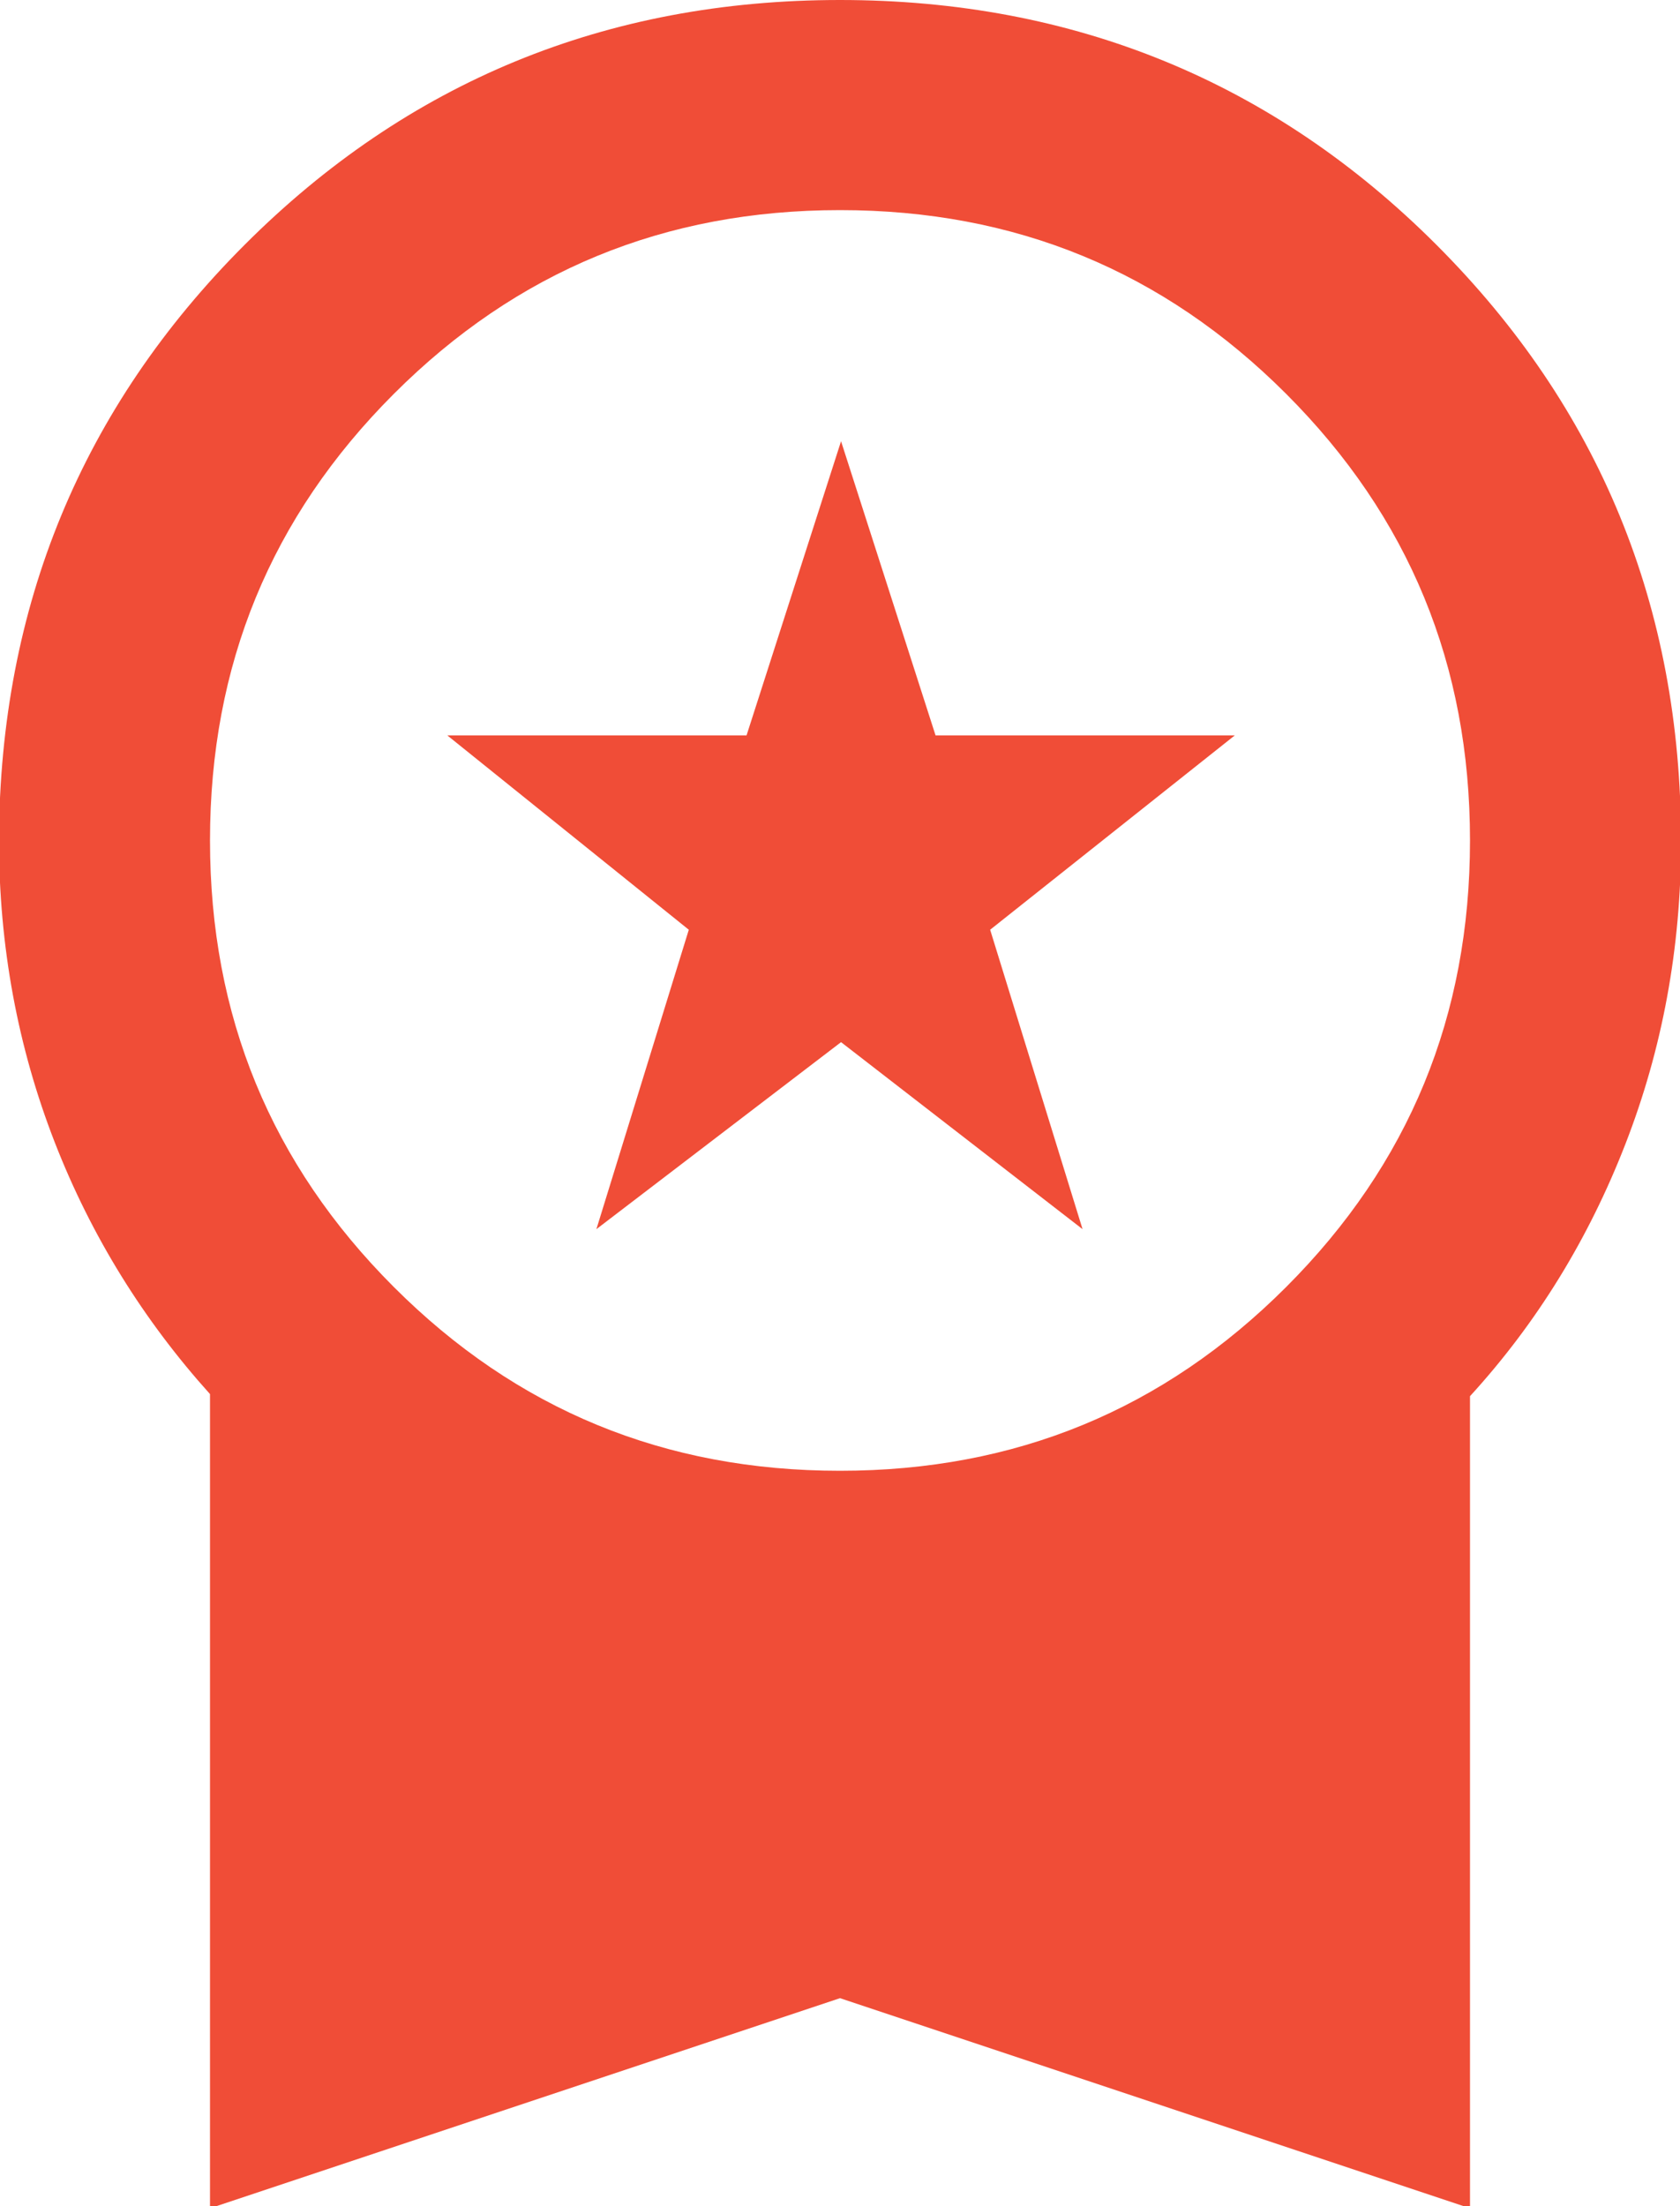 <svg xmlns="http://www.w3.org/2000/svg" id="Calque_2" viewBox="0 0 16 21"><defs><style>.cls-1{fill:#f04d37;}</style></defs><g id="Calque_1-2"><path class="cls-1" d="M5.68,11.7l.88-2.85-2.3-1.85h2.85l.9-2.8.9,2.8h2.85l-2.33,1.85.88,2.85-2.3-1.78-2.33,1.78ZM2,21v-7.73c-.63-.7-1.13-1.5-1.48-2.4s-.53-1.86-.53-2.88C0,5.77.78,3.88,2.33,2.33S5.77,0,8,0s4.13.78,5.68,2.33,2.33,3.44,2.33,5.68c0,1.02-.18,1.98-.53,2.88s-.84,1.7-1.48,2.4v7.73l-6-2-6,2ZM8,14c1.67,0,3.08-.58,4.25-1.75s1.75-2.58,1.75-4.25-.58-3.08-1.75-4.25-2.58-1.75-4.25-1.75-3.08.58-4.25,1.75-1.75,2.58-1.75,4.25.58,3.08,1.75,4.25,2.58,1.75,4.25,1.75Z"></path></g></svg>